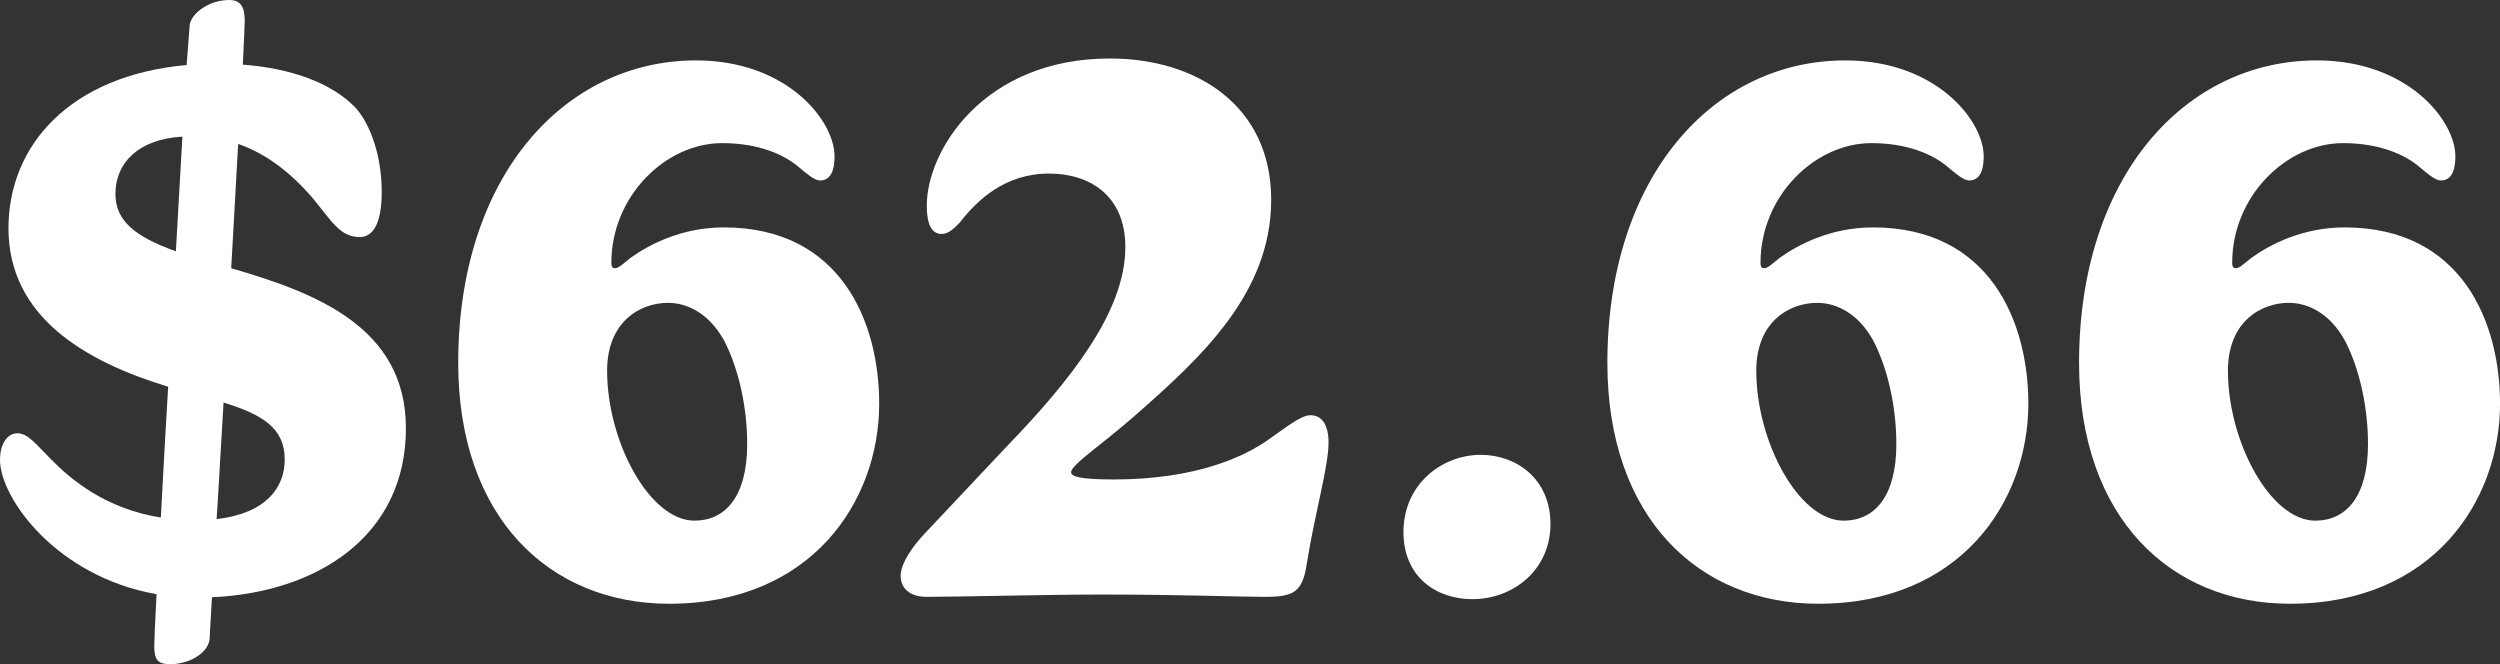 <?xml version="1.0" encoding="UTF-8"?>
<svg id="Layer_2" data-name="Layer 2" xmlns="http://www.w3.org/2000/svg" viewBox="0 0 800 212.54">
  <rect x="0" y="0" width="800" height="212.54" fill="#333333" stroke="none"/>
  <defs>
    <style>
      .cls-1 {
        fill: #fff;
      }
    </style>
  </defs>
  <g id="Layer_1-2" data-name="Layer 1">
    <g>
      <path class="cls-1" d="M77.7,20.69c15.02,1.11,28.32,5.67,36.08,13.79,4.56,5.05,8.37,15.02,8.37,26.97,0,10.84-3.2,14.41-7.02,14.41-6.4,0-9.11-5.3-15.15-12.56-7.14-8.25-14.9-14.16-23.77-17.24l-2.22,39.77c26.6,7.76,55.9,18.6,55.9,51.23,0,34.72-28.69,52.58-62.06,54.06-.49,8-.74,13.05-.74,13.05-.12,4.31-5.91,8.37-12.68,8.37-4.19,0-5.05-1.72-5.05-6.03,0-.86.25-7.14.74-16.38C18.23,184.58,0,159.47,0,147.15c0-5.3,2.46-8.5,5.54-8.5,3.45,0,6.03,3.57,10.71,8.25,6.65,6.77,17.61,15.88,35.22,18.72.62-12.56,1.48-26.84,2.34-41.87C27.09,115.63,2.71,101.35,2.71,73.02c0-26.6,19.83-48.89,57.01-52.21l.99-12.93c.49-3.32,5.79-7.88,12.68-7.88,4.43,0,4.92,3.45,4.92,6.9,0,1.11-.24,6.16-.61,13.79ZM56.28,80.41l2.09-36.7c-14.41.86-21.43,8.62-21.43,18.35,0,8.62,6.28,13.67,19.33,18.35ZM71.54,128.8c-.86,13.54-1.48,26.23-2.22,37.31,15.88-1.85,21.79-10.1,21.79-19.09,0-10.22-7.39-14.41-19.58-18.22Z"/>
      <path class="cls-1" d="M222.72,19.33c29.19,0,44.33,19.33,44.33,30.66,0,5.79-1.97,7.76-4.68,7.76-1.72,0-4.31-2.22-6.65-4.19-4.56-3.94-12.68-7.76-24.63-7.76-18.1,0-35.46,16.99-35.46,38.3,0,1.72.74,1.72,1.23,1.72,1.11,0,2.46-1.35,4.93-3.32,6.16-4.43,16.62-9.73,29.8-9.73,37.68,0,49.75,30.54,49.75,56.4,0,31.28-21.67,64.03-67.23,64.03-38.05,0-67.48-27.34-67.48-77.08,0-59.72,33.99-96.79,76.1-96.79ZM194.28,118.71c0,22.53,13.54,47.9,27.95,47.9,9.73,0,16.87-7.51,16.87-24.51,0-11.45-2.58-23.89-7.39-33.12-4.68-8.5-11.57-12.07-17.98-12.07-8.5,0-19.46,5.66-19.46,21.79Z"/>
      <path class="cls-1" d="M356.42,153.43c26.47,0,41.87-7.39,49.38-12.68,5.66-3.94,10.47-7.88,13.54-7.88,3.69,0,5.79,3.08,5.79,8.74,0,7.76-4.31,22.29-6.9,38.42-1.35,9.48-4.18,10.96-13.42,10.96s-26.23-.74-52.7-.74c-16.5,0-45.56.74-55.66.74-4.06,0-8.25-1.73-8.25-6.89,0-2.09,1.48-6.77,7.88-13.55l25.98-27.58c20.44-21.18,38.05-43.22,38.05-63.91,0-16.62-11.57-23.52-24.38-23.52-14.16,0-23.03,8.5-28.57,15.64-1.97,2.09-3.82,3.69-5.79,3.69-3.2,0-4.8-2.95-4.8-9.11,0-17.49,18.1-47.04,58.61-47.04,27.95,0,51.6,15.27,51.6,45.19s-22.41,50.49-43.59,69.08c-10.22,8.99-20.44,15.76-20.44,18.1,0,1.36,2.58,2.34,13.67,2.34Z"/>
      <path class="cls-1" d="M471.15,191.73c-11.57,0-22.04-7.14-22.04-21.43,0-15.52,12.44-24.75,24.75-24.75,11.33,0,22.29,7.63,22.29,22.17s-11.82,24.01-25,24.01Z"/>
      <path class="cls-1" d="M590.45,19.33c29.19,0,44.33,19.33,44.33,30.66,0,5.79-1.97,7.76-4.68,7.76-1.72,0-4.31-2.22-6.65-4.19-4.56-3.94-12.68-7.76-24.63-7.76-18.1,0-35.46,16.99-35.46,38.3,0,1.72.74,1.72,1.23,1.72,1.11,0,2.46-1.35,4.93-3.32,6.16-4.43,16.62-9.73,29.8-9.73,37.68,0,49.75,30.54,49.75,56.4,0,31.28-21.67,64.03-67.23,64.03-38.05,0-67.48-27.34-67.48-77.08,0-59.72,33.99-96.79,76.1-96.79ZM562.01,118.71c0,22.53,13.54,47.9,27.95,47.9,9.73,0,16.87-7.51,16.87-24.51,0-11.45-2.58-23.89-7.39-33.12-4.68-8.5-11.57-12.07-17.98-12.07-8.5,0-19.46,5.66-19.46,21.79Z"/>
      <path class="cls-1" d="M741.39,19.33c29.19,0,44.33,19.33,44.33,30.66,0,5.79-1.97,7.76-4.68,7.76-1.72,0-4.31-2.22-6.65-4.19-4.56-3.94-12.68-7.76-24.63-7.76-18.1,0-35.46,16.99-35.46,38.3,0,1.72.74,1.72,1.23,1.72,1.11,0,2.46-1.35,4.93-3.32,6.16-4.43,16.62-9.73,29.8-9.73,37.68,0,49.75,30.54,49.75,56.4,0,31.28-21.67,64.03-67.23,64.03-38.05,0-67.48-27.34-67.48-77.08,0-59.72,33.99-96.79,76.1-96.79ZM712.94,118.71c0,22.53,13.54,47.9,27.95,47.9,9.73,0,16.87-7.51,16.87-24.51,0-11.45-2.58-23.89-7.39-33.12-4.68-8.5-11.57-12.07-17.98-12.07-8.5,0-19.46,5.66-19.46,21.79Z"/>
    </g>
  </g>
</svg>